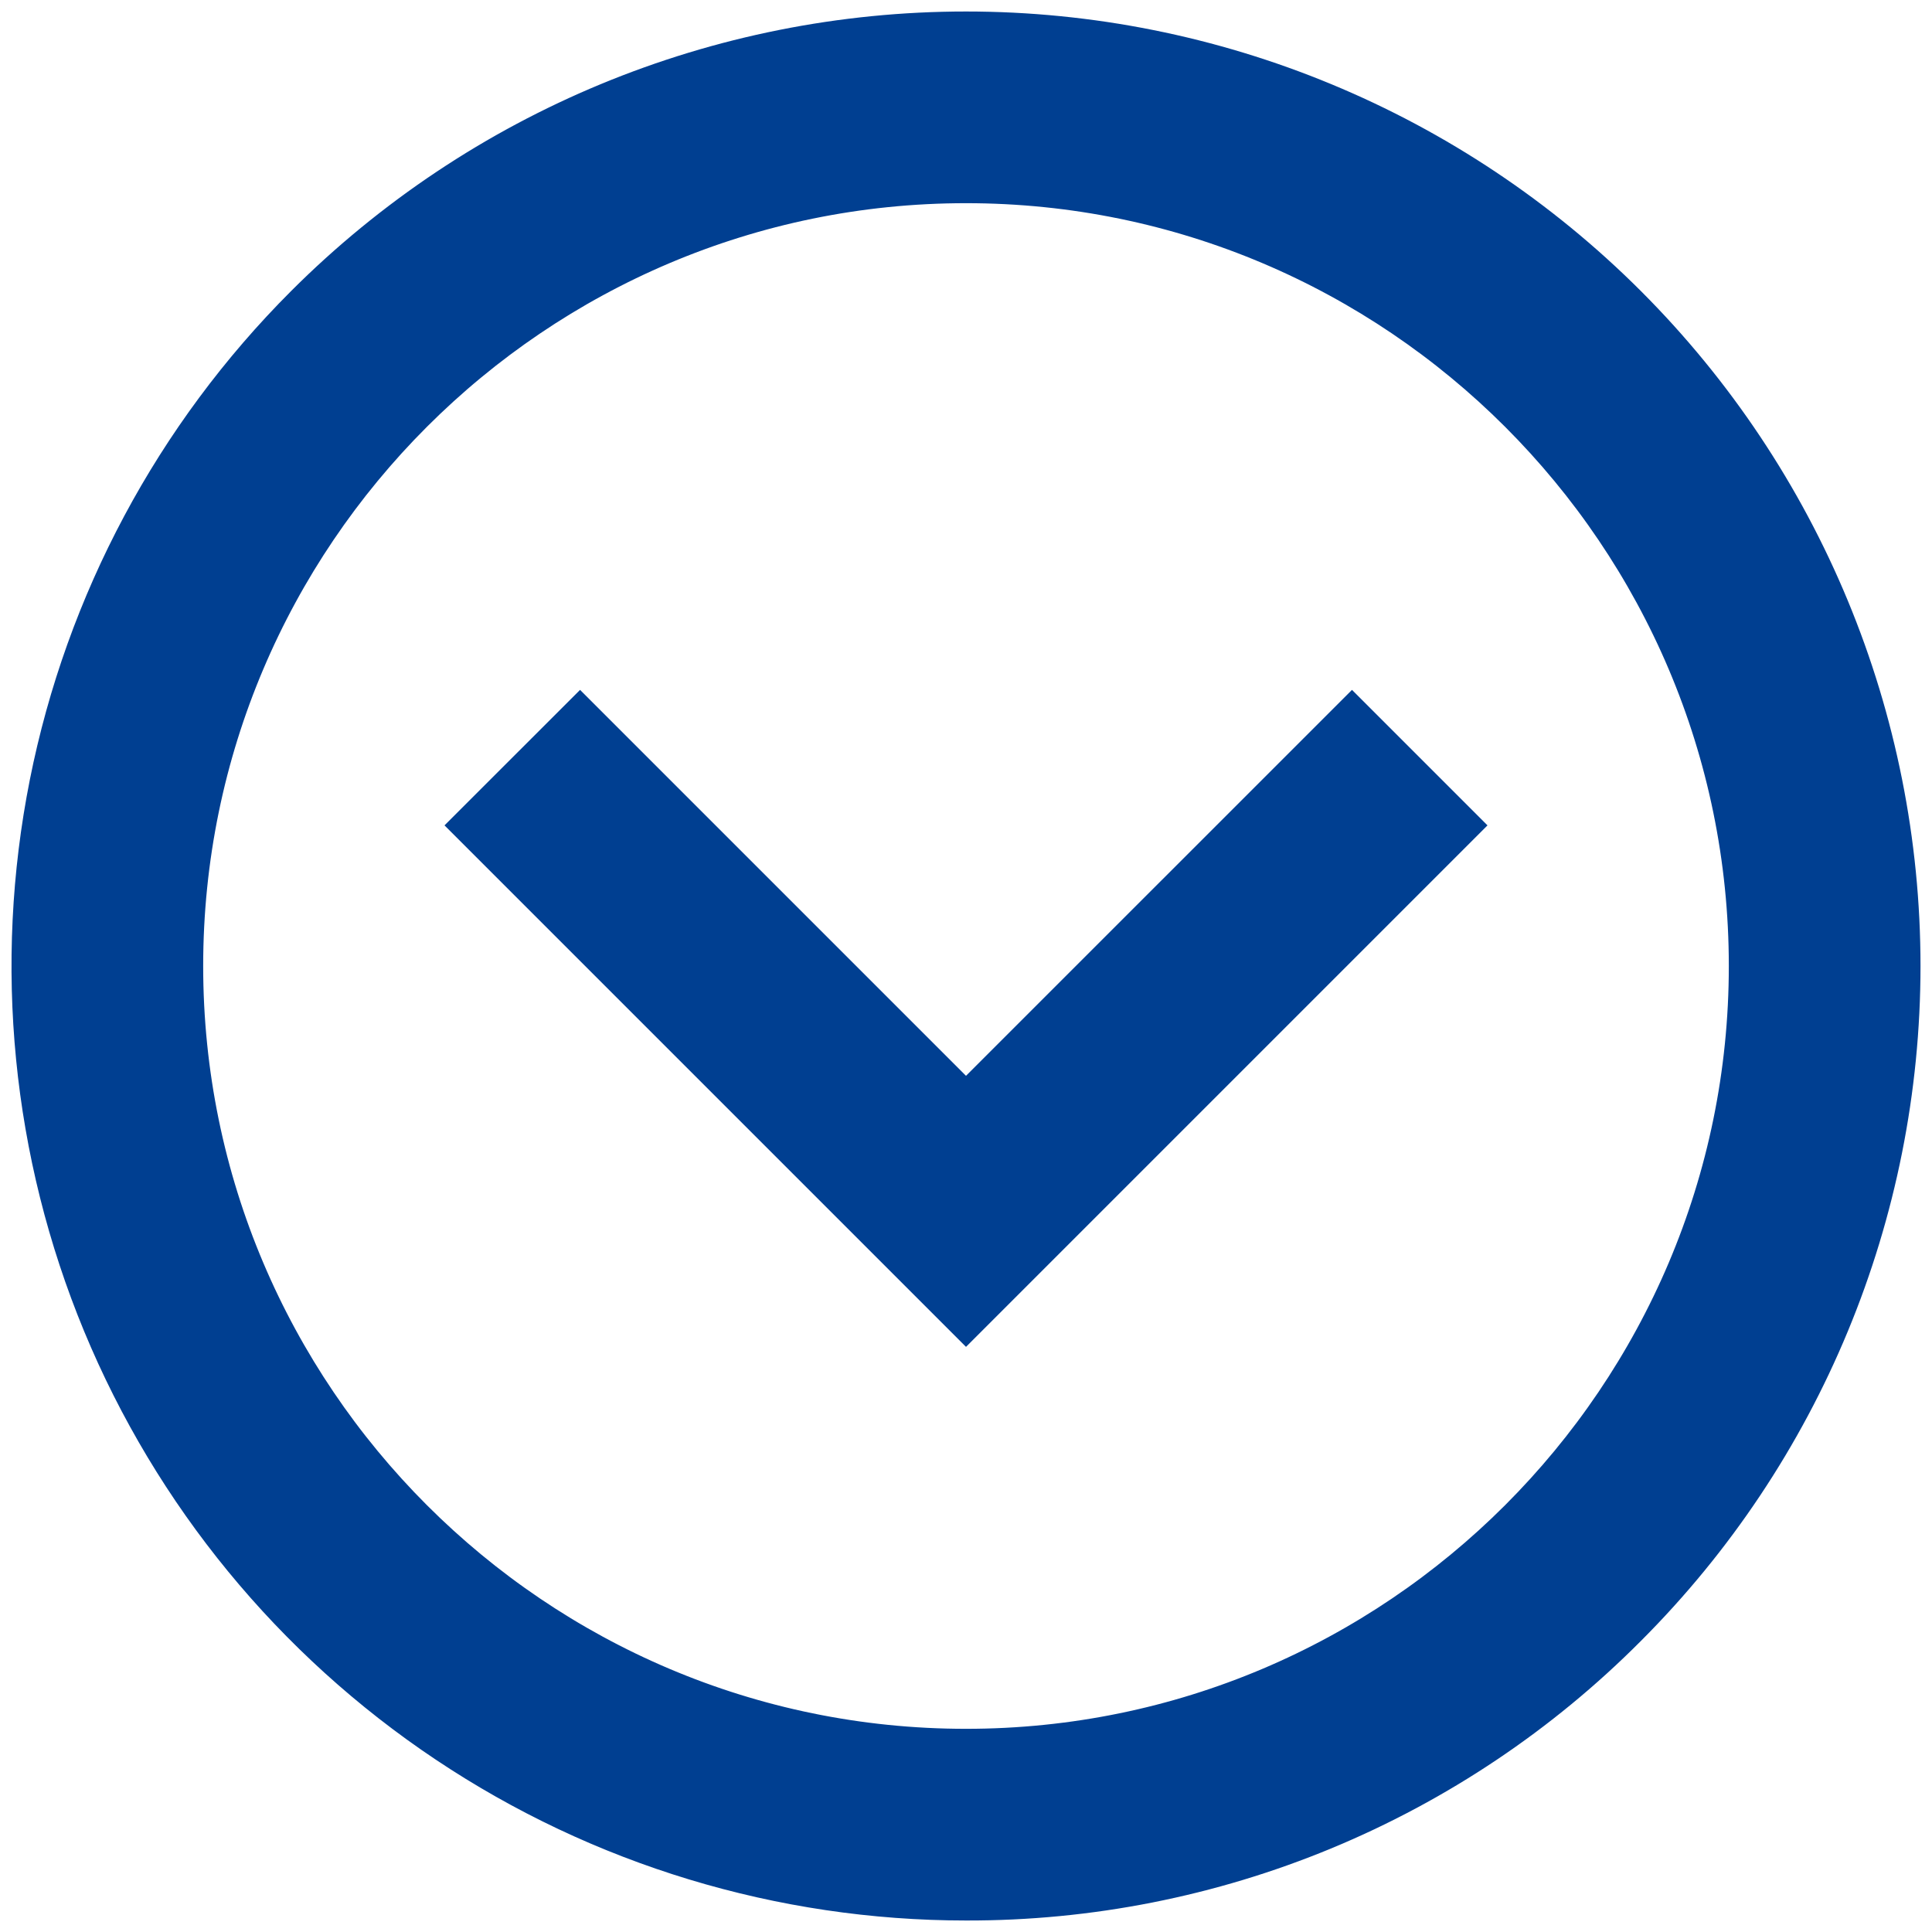 <svg width="42" height="42" viewBox="0 0 42 42" fill="none" xmlns="http://www.w3.org/2000/svg">
<path d="M21 41C17.044 41 13.178 39.827 9.889 37.629C6.6 35.432 4.036 32.308 2.522 28.654C1.009 24.999 0.613 20.978 1.384 17.098C2.156 13.219 4.061 9.655 6.858 6.858C10.609 3.107 15.696 1 21 1C26.304 1 31.391 3.107 35.142 6.858C38.893 10.609 41 15.696 41 21C41 26.304 38.893 31.391 35.142 35.142C33.289 37.005 31.085 38.482 28.658 39.488C26.23 40.493 23.628 41.007 21 41V41ZM21 3.667C11.443 3.667 3.667 11.442 3.667 21C3.667 30.558 11.443 38.333 21 38.333C30.558 38.333 38.333 30.558 38.333 21C38.333 11.442 30.558 3.667 21 3.667Z" fill="#003F91" stroke="#003F91" stroke-width="1.5"/>
<path d="M21 28.219L10.724 17.943L12.61 16.058L21 24.448L29.391 16.058L31.276 17.943L21 28.219Z" fill="#003F91" stroke="#003F91" stroke-width="1.5"/>
</svg>
